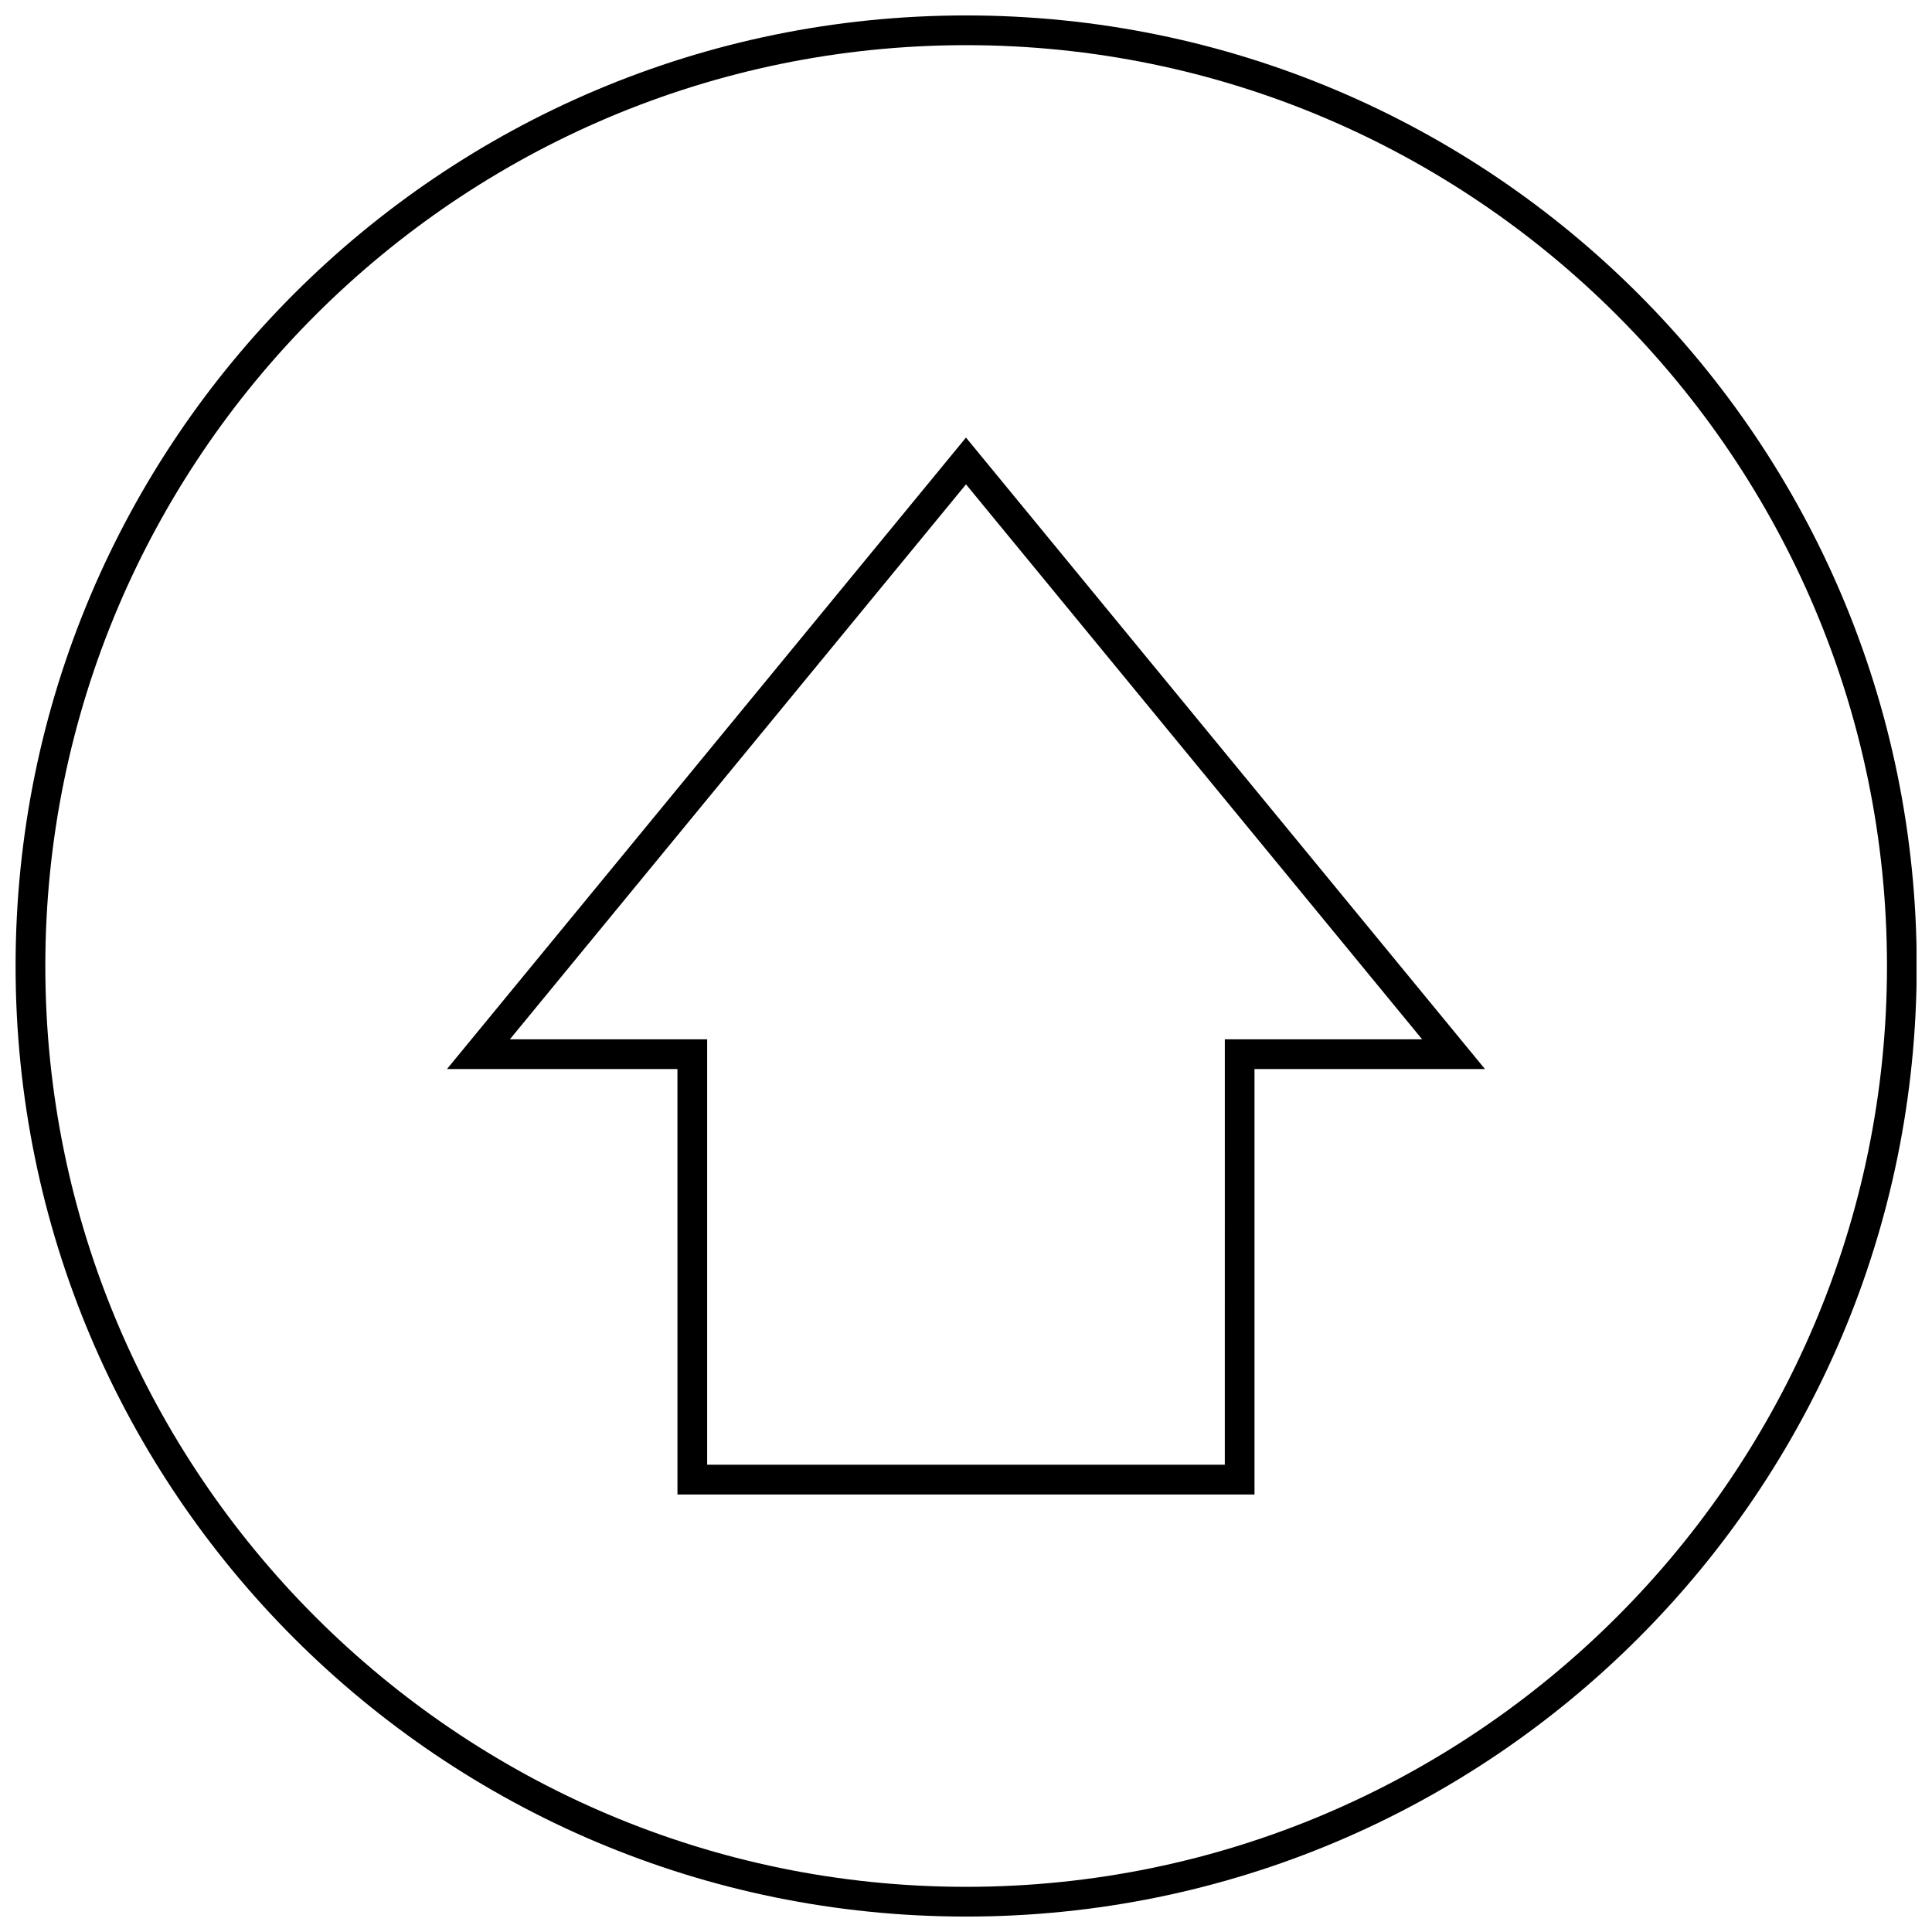 <?xml version="1.0" encoding="UTF-8"?>
<!-- Uploaded to: SVG Repo, www.svgrepo.com, Generator: SVG Repo Mixer Tools -->
<svg width="800px" height="800px" version="1.1" viewBox="144 144 512 512" xmlns="http://www.w3.org/2000/svg">
 <defs>
  <clipPath id="a">
   <path d="m148.09 148.09h503.81v503.81h-503.81z"/>
  </clipPath>
 </defs>
 <g clip-path="url(#a)">
  <path d="m400.04 148.09c-139.12 0-251.91 112.78-251.91 251.91 0 139.12 112.78 251.91 251.91 251.91 139.12 0 251.91-112.78 251.91-251.91-0.004-139.12-112.79-251.91-251.91-251.91zm0 495.94c-134.55 0-244.03-109.48-244.03-244.03s109.48-244.03 244.03-244.03c134.55 0 244.03 109.48 244.03 244.03s-109.47 244.03-244.03 244.03z"/>
 </g>
 <path d="m262.46 427.3h61.07l0.004 112.75h152.92v-112.75h61.07l-137.53-167.34zm214-7.871h-7.871v7.871l-0.004 104.87h-137.18v-112.74h-52.285l120.88-147.07 120.88 147.07z"/>
</svg>